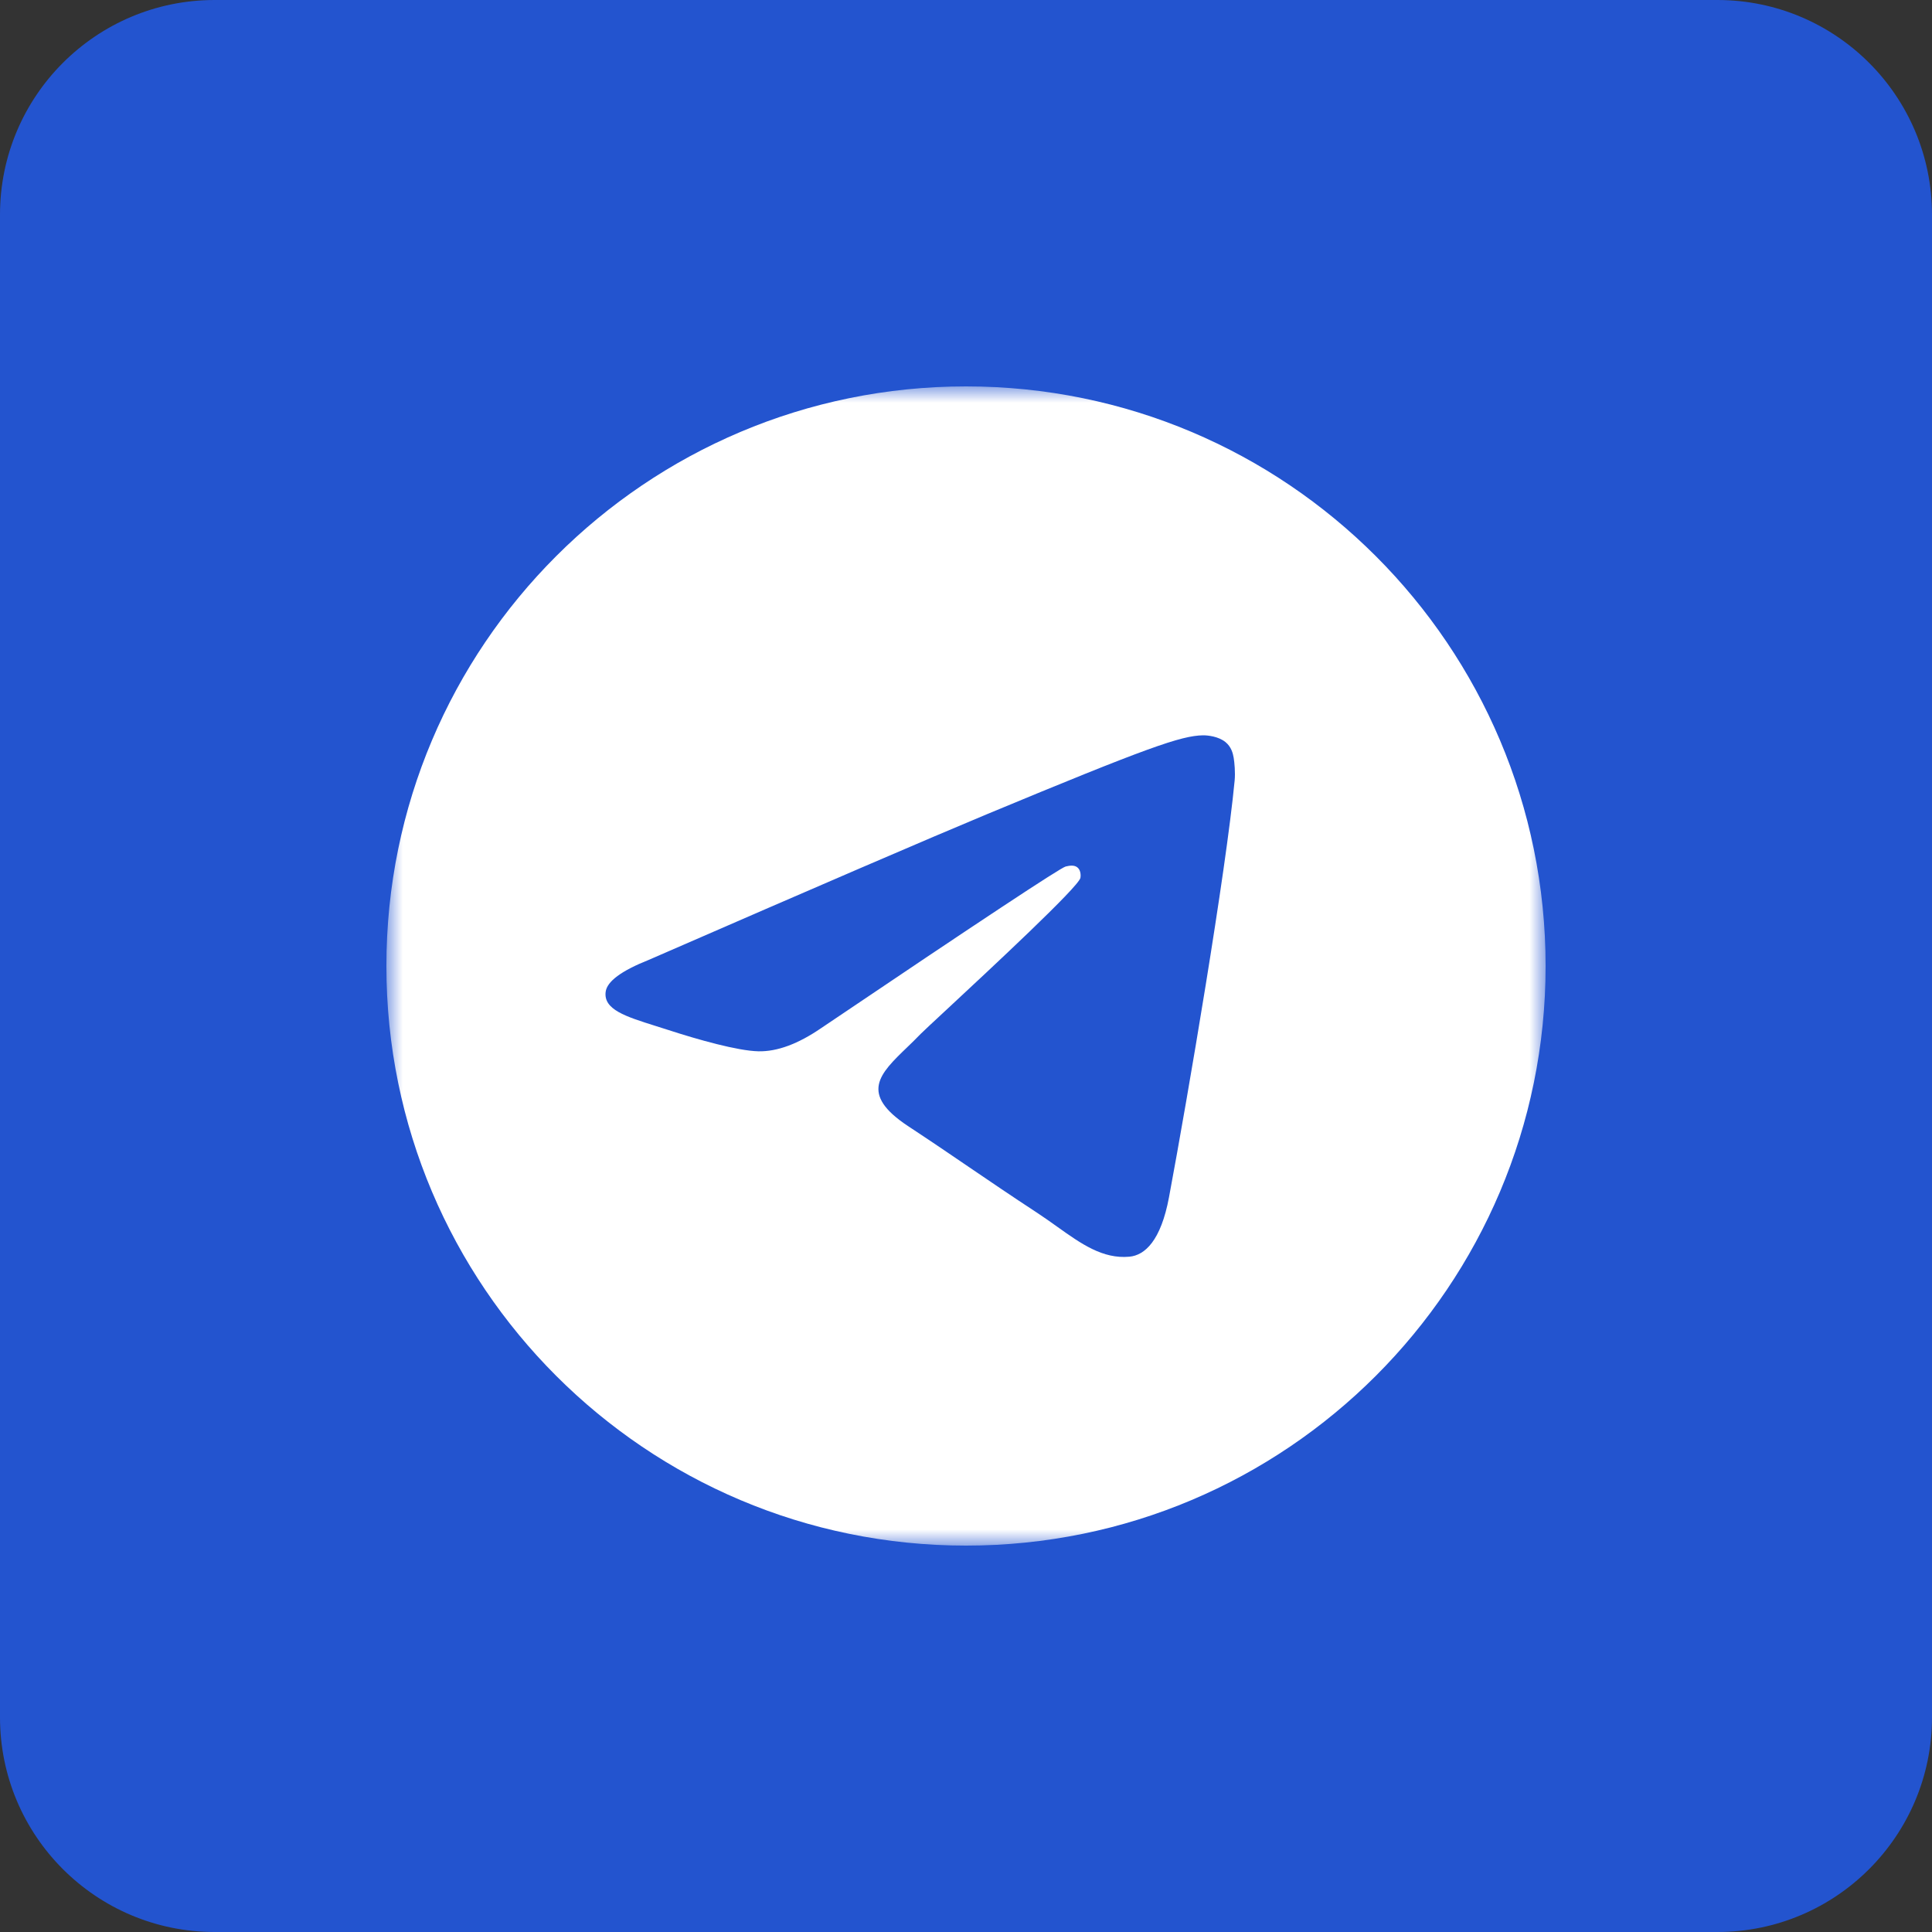 <?xml version="1.0" encoding="UTF-8"?> <svg xmlns="http://www.w3.org/2000/svg" width="60" height="60" viewBox="0 0 60 60" fill="none"><rect x="0" y="0" width="60" height="60" fill="#333333" stroke="none"/><g clip-path="url(#clip0_549_28)"><path d="M53.333 0H6.667C2.985 0 0 2.985 0 6.667V53.333C0 57.015 2.985 60 6.667 60H53.333C57.015 60 60 57.015 60 53.333V6.667C60 2.985 57.015 0 53.333 0Z" fill="#2354CF"></path><mask id="mask0_549_28" style="mask-type:luminance" maskUnits="userSpaceOnUse" x="12" y="12" width="36" height="36"><path d="M48 12H12V48H48V12Z" fill="white"></path></mask><g mask="url(#mask0_549_28)"><path fill-rule="evenodd" clip-rule="evenodd" d="M48 30C48 39.941 39.941 48 30 48C20.059 48 12 39.941 12 30C12 20.059 20.059 12 30 12C39.941 12 48 20.059 48 30ZM30.645 25.288C28.894 26.017 25.395 27.524 20.148 29.81C19.296 30.149 18.849 30.48 18.809 30.805C18.74 31.352 19.426 31.568 20.36 31.862C20.487 31.902 20.619 31.943 20.754 31.987C21.673 32.286 22.909 32.635 23.552 32.649C24.135 32.662 24.786 32.421 25.504 31.928C30.407 28.619 32.938 26.946 33.096 26.91C33.209 26.884 33.364 26.852 33.469 26.946C33.574 27.039 33.564 27.216 33.553 27.264C33.485 27.554 30.792 30.057 29.399 31.353C28.964 31.757 28.656 32.043 28.593 32.108C28.452 32.255 28.308 32.394 28.17 32.527C27.316 33.35 26.676 33.967 28.205 34.975C28.941 35.46 29.529 35.86 30.115 36.26C30.756 36.696 31.395 37.131 32.222 37.673C32.433 37.812 32.634 37.955 32.83 38.095C33.576 38.627 34.246 39.104 35.074 39.028C35.555 38.984 36.052 38.532 36.304 37.183C36.9 33.995 38.072 27.088 38.343 24.241C38.367 23.992 38.337 23.673 38.313 23.533C38.289 23.393 38.239 23.193 38.057 23.045C37.841 22.87 37.508 22.834 37.359 22.836C36.682 22.848 35.644 23.209 30.645 25.288Z" fill="white"></path></g></g><defs><clipPath id="clip0_549_28"><rect width="60" height="60" fill="white"></rect></clipPath></defs></svg> 